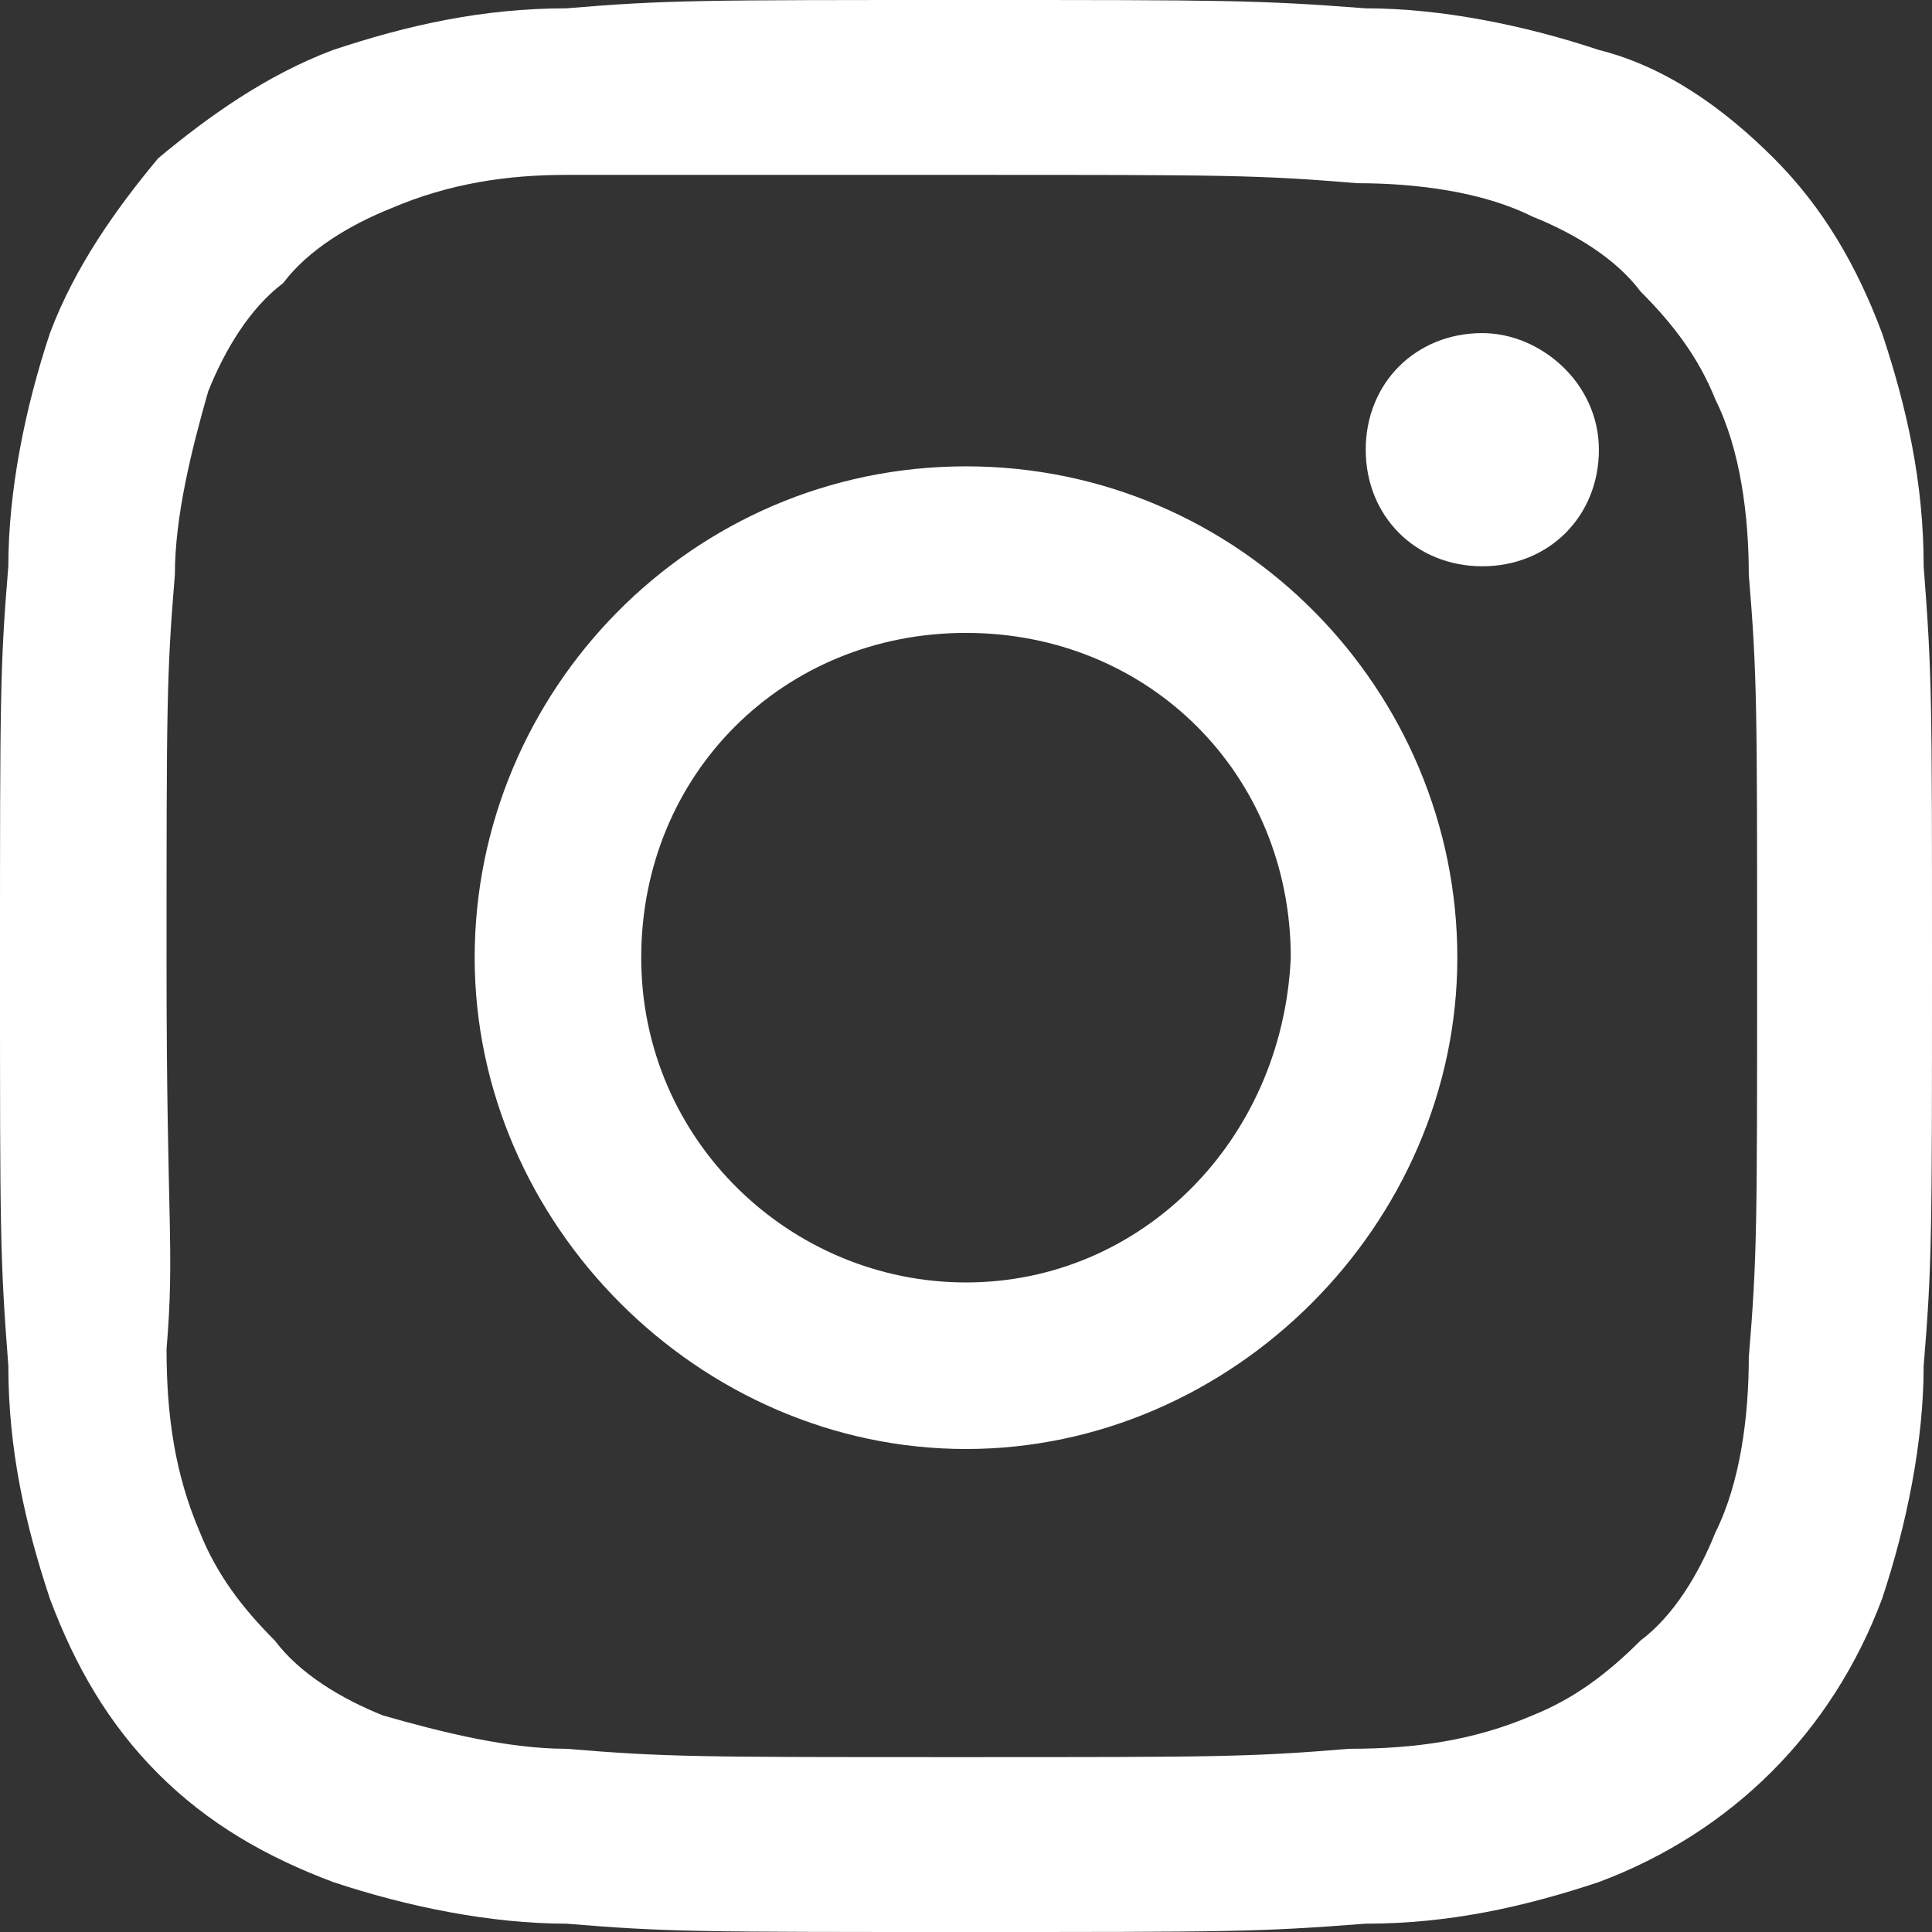 <?xml version="1.0" encoding="utf-8"?>
<!-- Generator: Adobe Illustrator 28.1.0, SVG Export Plug-In . SVG Version: 6.00 Build 0)  -->
<svg version="1.1" id="Grupo_19" xmlns="http://www.w3.org/2000/svg" xmlns:xlink="http://www.w3.org/1999/xlink" x="0px" y="0px"
	 viewBox="0 0 23.2 23.2" style="enable-background:new 0 0 23.2 23.2;" xml:space="preserve">
<rect x="0" y="0" width="23.2" height="23.2" fill="#333333" stroke="none"/>
<style type="text/css">
	.st0{fill:#FFFFFF;}
</style>
<path id="Trazado_5" class="st0" d="M11.6,0C8.4,0,8,0,6.8,0.1c-1,0-1.9,0.2-2.8,0.5C3.2,0.9,2.5,1.4,1.9,1.9C1.4,2.5,0.9,3.2,0.6,4
	C0.3,4.9,0.1,5.9,0.1,6.8C0,8,0,8.4,0,11.6s0,3.5,0.1,4.8c0,1,0.2,1.9,0.5,2.8c0.3,0.8,0.7,1.5,1.3,2.1c0.6,0.6,1.3,1,2.1,1.3
	c0.9,0.3,1.9,0.5,2.8,0.5c1.2,0.1,1.6,0.1,4.8,0.1s3.5,0,4.8-0.1c1,0,1.9-0.2,2.8-0.5c1.6-0.6,2.8-1.8,3.4-3.4
	c0.3-0.9,0.5-1.9,0.5-2.8c0.1-1.2,0.1-1.6,0.1-4.8s0-3.5-0.1-4.8c0-1-0.2-1.9-0.5-2.8c-0.3-0.8-0.7-1.5-1.3-2.1
	c-0.6-0.6-1.3-1.1-2.1-1.3c-0.9-0.3-1.9-0.5-2.8-0.5C15.1,0,14.7,0,11.6,0z M11.6,2.1c3.1,0,3.5,0,4.7,0.1c0.7,0,1.5,0.1,2.1,0.4
	c0.5,0.2,1,0.5,1.3,0.9c0.4,0.4,0.7,0.8,0.9,1.3C20.9,5.4,21,6.2,21,6.9c0.1,1.2,0.1,1.6,0.1,4.7s0,3.5-0.1,4.7
	c0,0.7-0.1,1.5-0.4,2.1c-0.2,0.5-0.5,1-0.9,1.3c-0.4,0.4-0.8,0.7-1.3,0.9C17.7,20.9,17,21,16.2,21c-1.2,0.1-1.6,0.1-4.7,0.1
	s-3.5,0-4.7-0.1c-0.7,0-1.5-0.2-2.2-0.4c-0.5-0.2-1-0.5-1.3-0.9c-0.4-0.4-0.7-0.8-0.9-1.3c-0.3-0.7-0.4-1.4-0.4-2.2
	C2.1,15,2,14.7,2,11.6s0-3.5,0.1-4.7c0-0.7,0.2-1.5,0.4-2.2c0.2-0.5,0.5-1,0.9-1.3C3.7,3,4.2,2.7,4.7,2.5c0.7-0.3,1.4-0.4,2.1-0.4
	C8.1,2.1,8.4,2.1,11.6,2.1L11.6,2.1z M11.6,5.6c-3.3,0-5.9,2.7-5.9,5.9s2.7,5.9,5.9,5.9s5.9-2.7,5.9-5.9l0,0
	C17.5,8.3,14.9,5.6,11.6,5.6z M11.6,15.4c-2.1,0-3.9-1.7-3.9-3.9s1.7-3.9,3.9-3.9s3.9,1.7,3.9,3.9C15.4,13.7,13.7,15.4,11.6,15.4
	C11.6,15.4,11.6,15.4,11.6,15.4z M19.2,5.4c0,0.8-0.6,1.4-1.4,1.4c-0.8,0-1.4-0.6-1.4-1.4S17,4,17.8,4l0,0C18.5,4,19.2,4.6,19.2,5.4
	z"/>
</svg>
